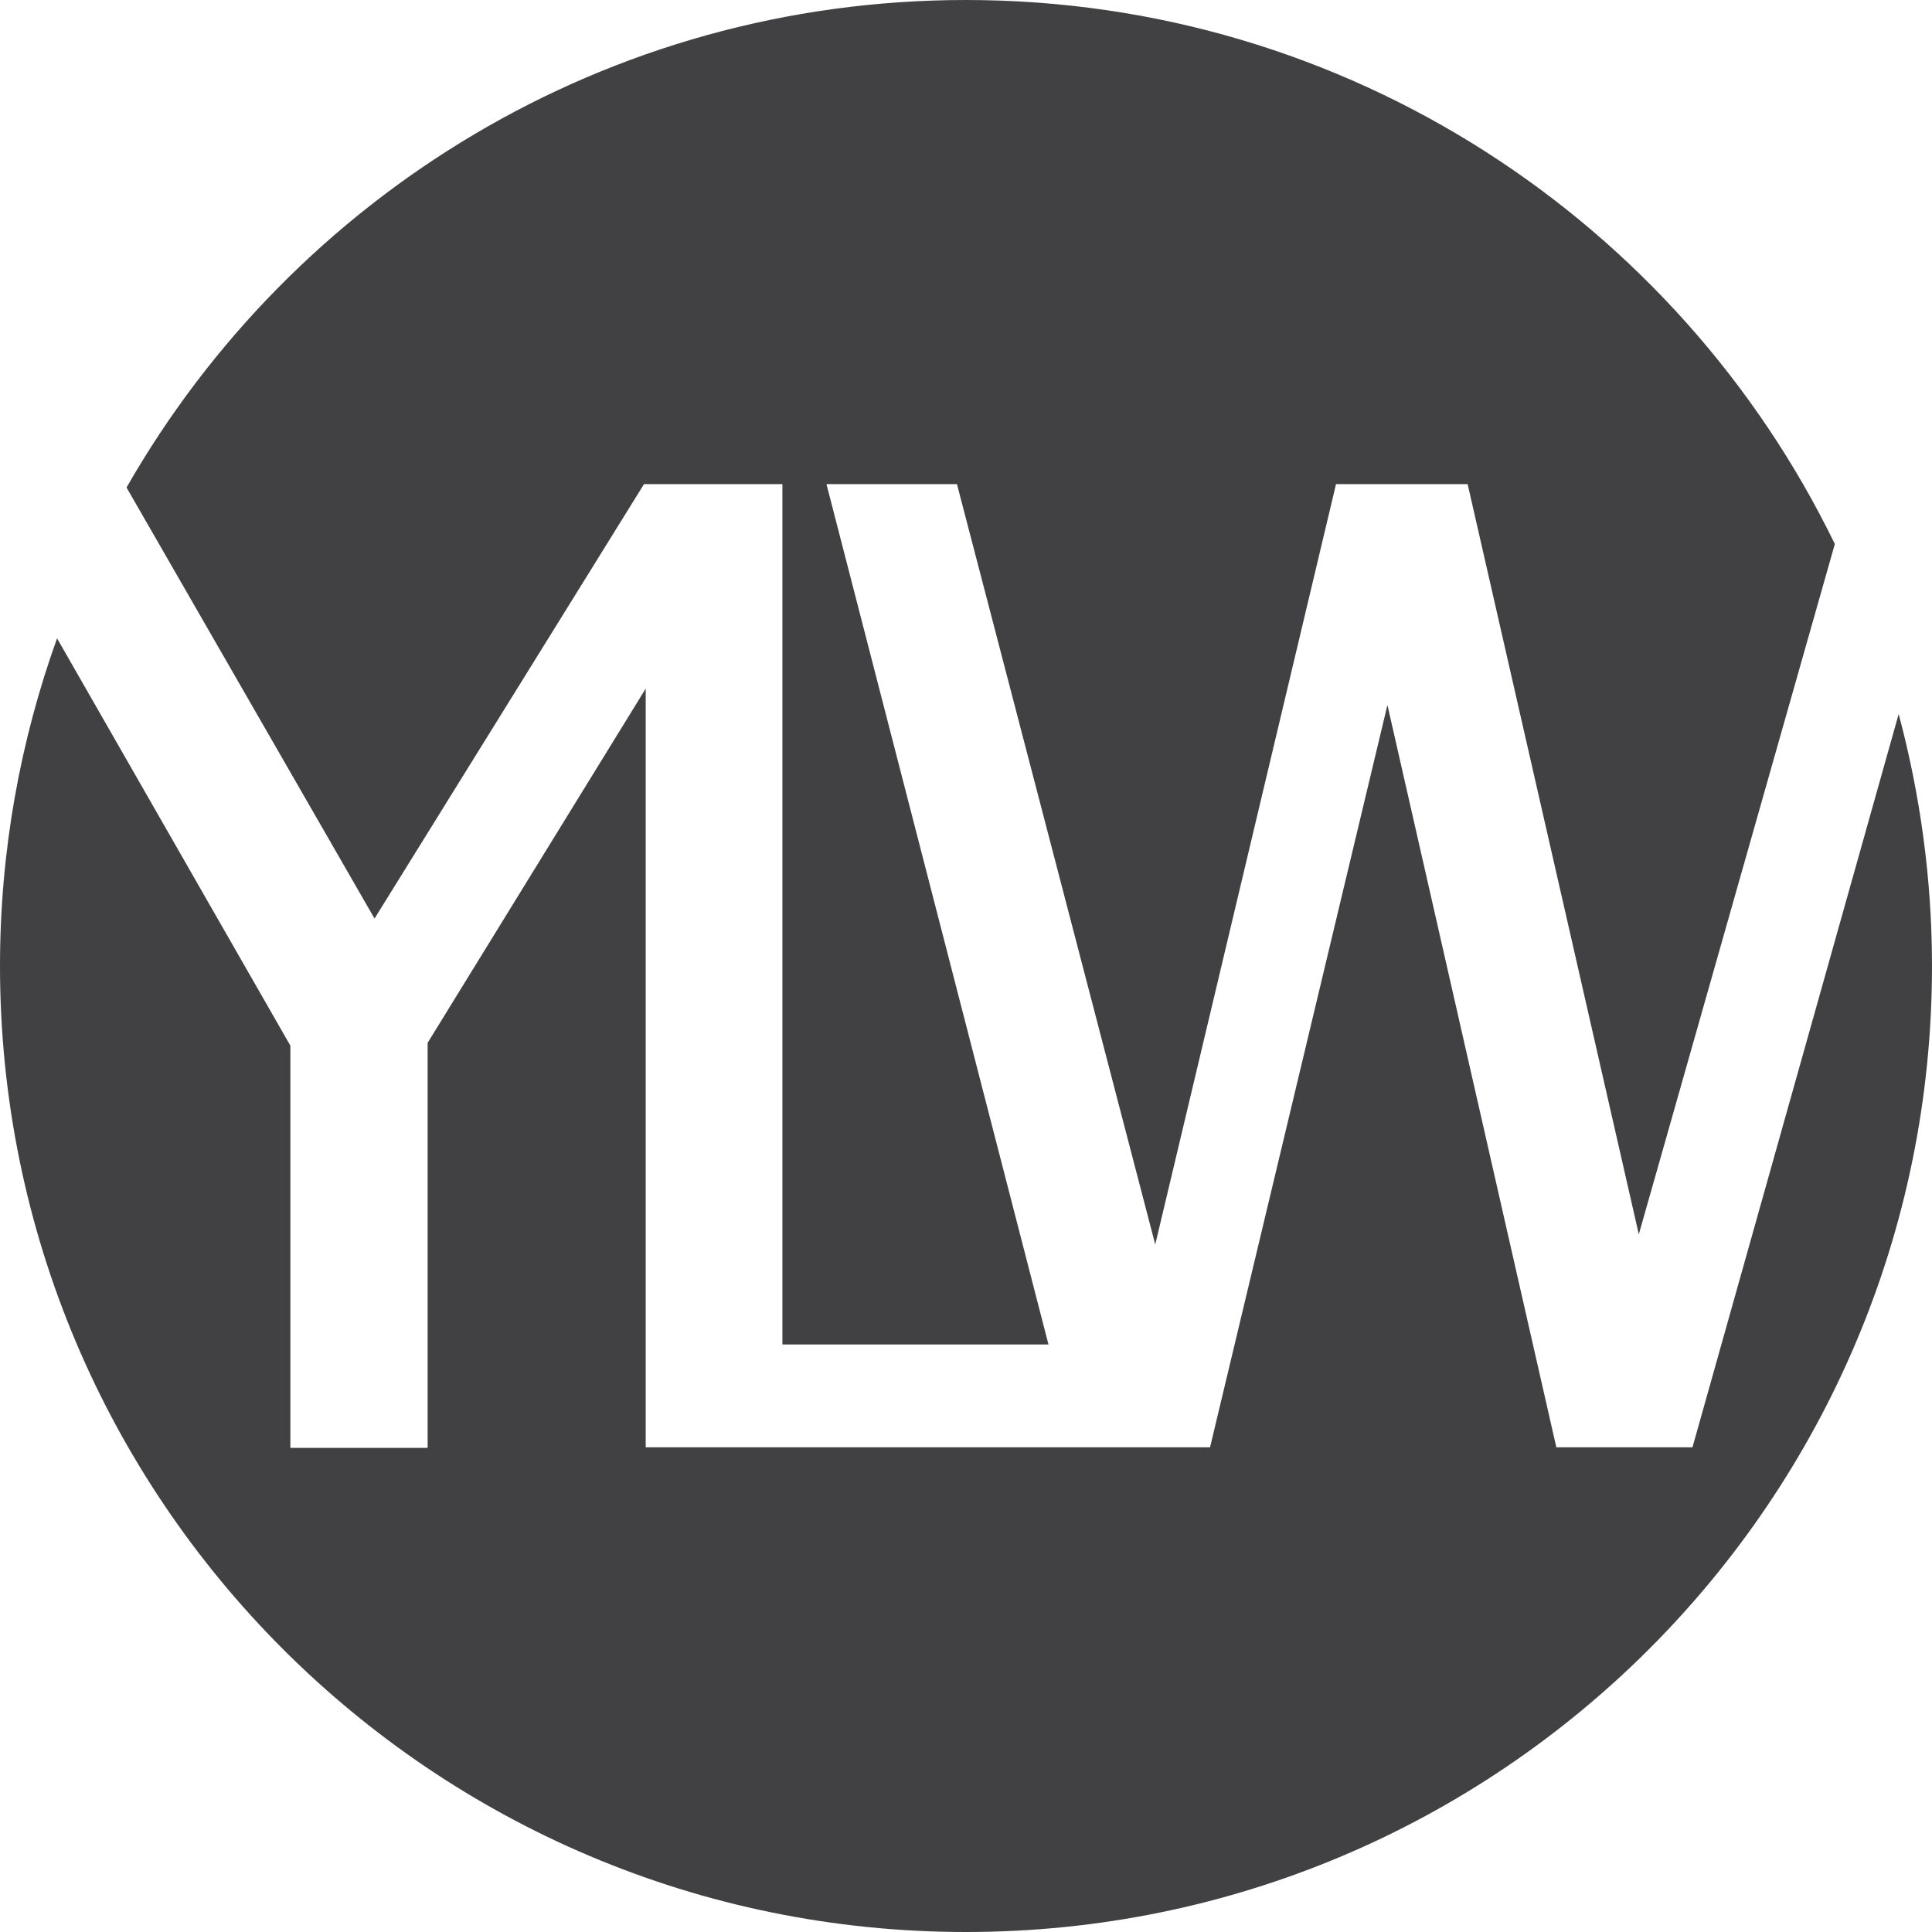 <svg xml:space="preserve" style="enable-background:new 0 0 34.2 34.2;" viewBox="0 0 34.2 34.2" y="0px" x="0px" xmlns:xlink="http://www.w3.org/1999/xlink" xmlns="http://www.w3.org/2000/svg" id="Layer_1" version="1.1">
<style type="text/css">
	.st0{fill:#1A1A1A;}
	.st1{fill:#FFFFFF;}
	.st2{fill:#414042;}
	.st3{fill:#EE3436;}
	.st4{fill:none;}
	.st5{fill:#D22F5E;}
	.st6{fill:#263877;}
</style>
<g>
	<g>
		<path d="M11.4,8.57h0.02h2.23h0.2v15.23h4.71L14.63,8.57h2.31l3.51,13.46l3.2-13.46h2.33l3.03,13.28l3.47-12.22
			C29.71,3.93,23.86,0,17.1,0C10.74,0,5.19,3.47,2.24,8.63l4.39,7.63L11.4,8.57z" class="st2"></path>
		<path d="M29.96,25.62h-2.41l-2.99-13.14l-3.14,13.14h-0.01h-2.38h-7.6V12.19l-3.86,6.27v7.17H5.14v-7.12L1.01,11.3
			C0.36,13.11,0,15.06,0,17.1c0,9.44,7.65,17.1,17.1,17.1c9.44,0,17.1-7.65,17.1-17.1c0-1.54-0.21-3.04-0.59-4.46L29.96,25.62z" class="st2"></path>
	</g>
</g>
</svg>
